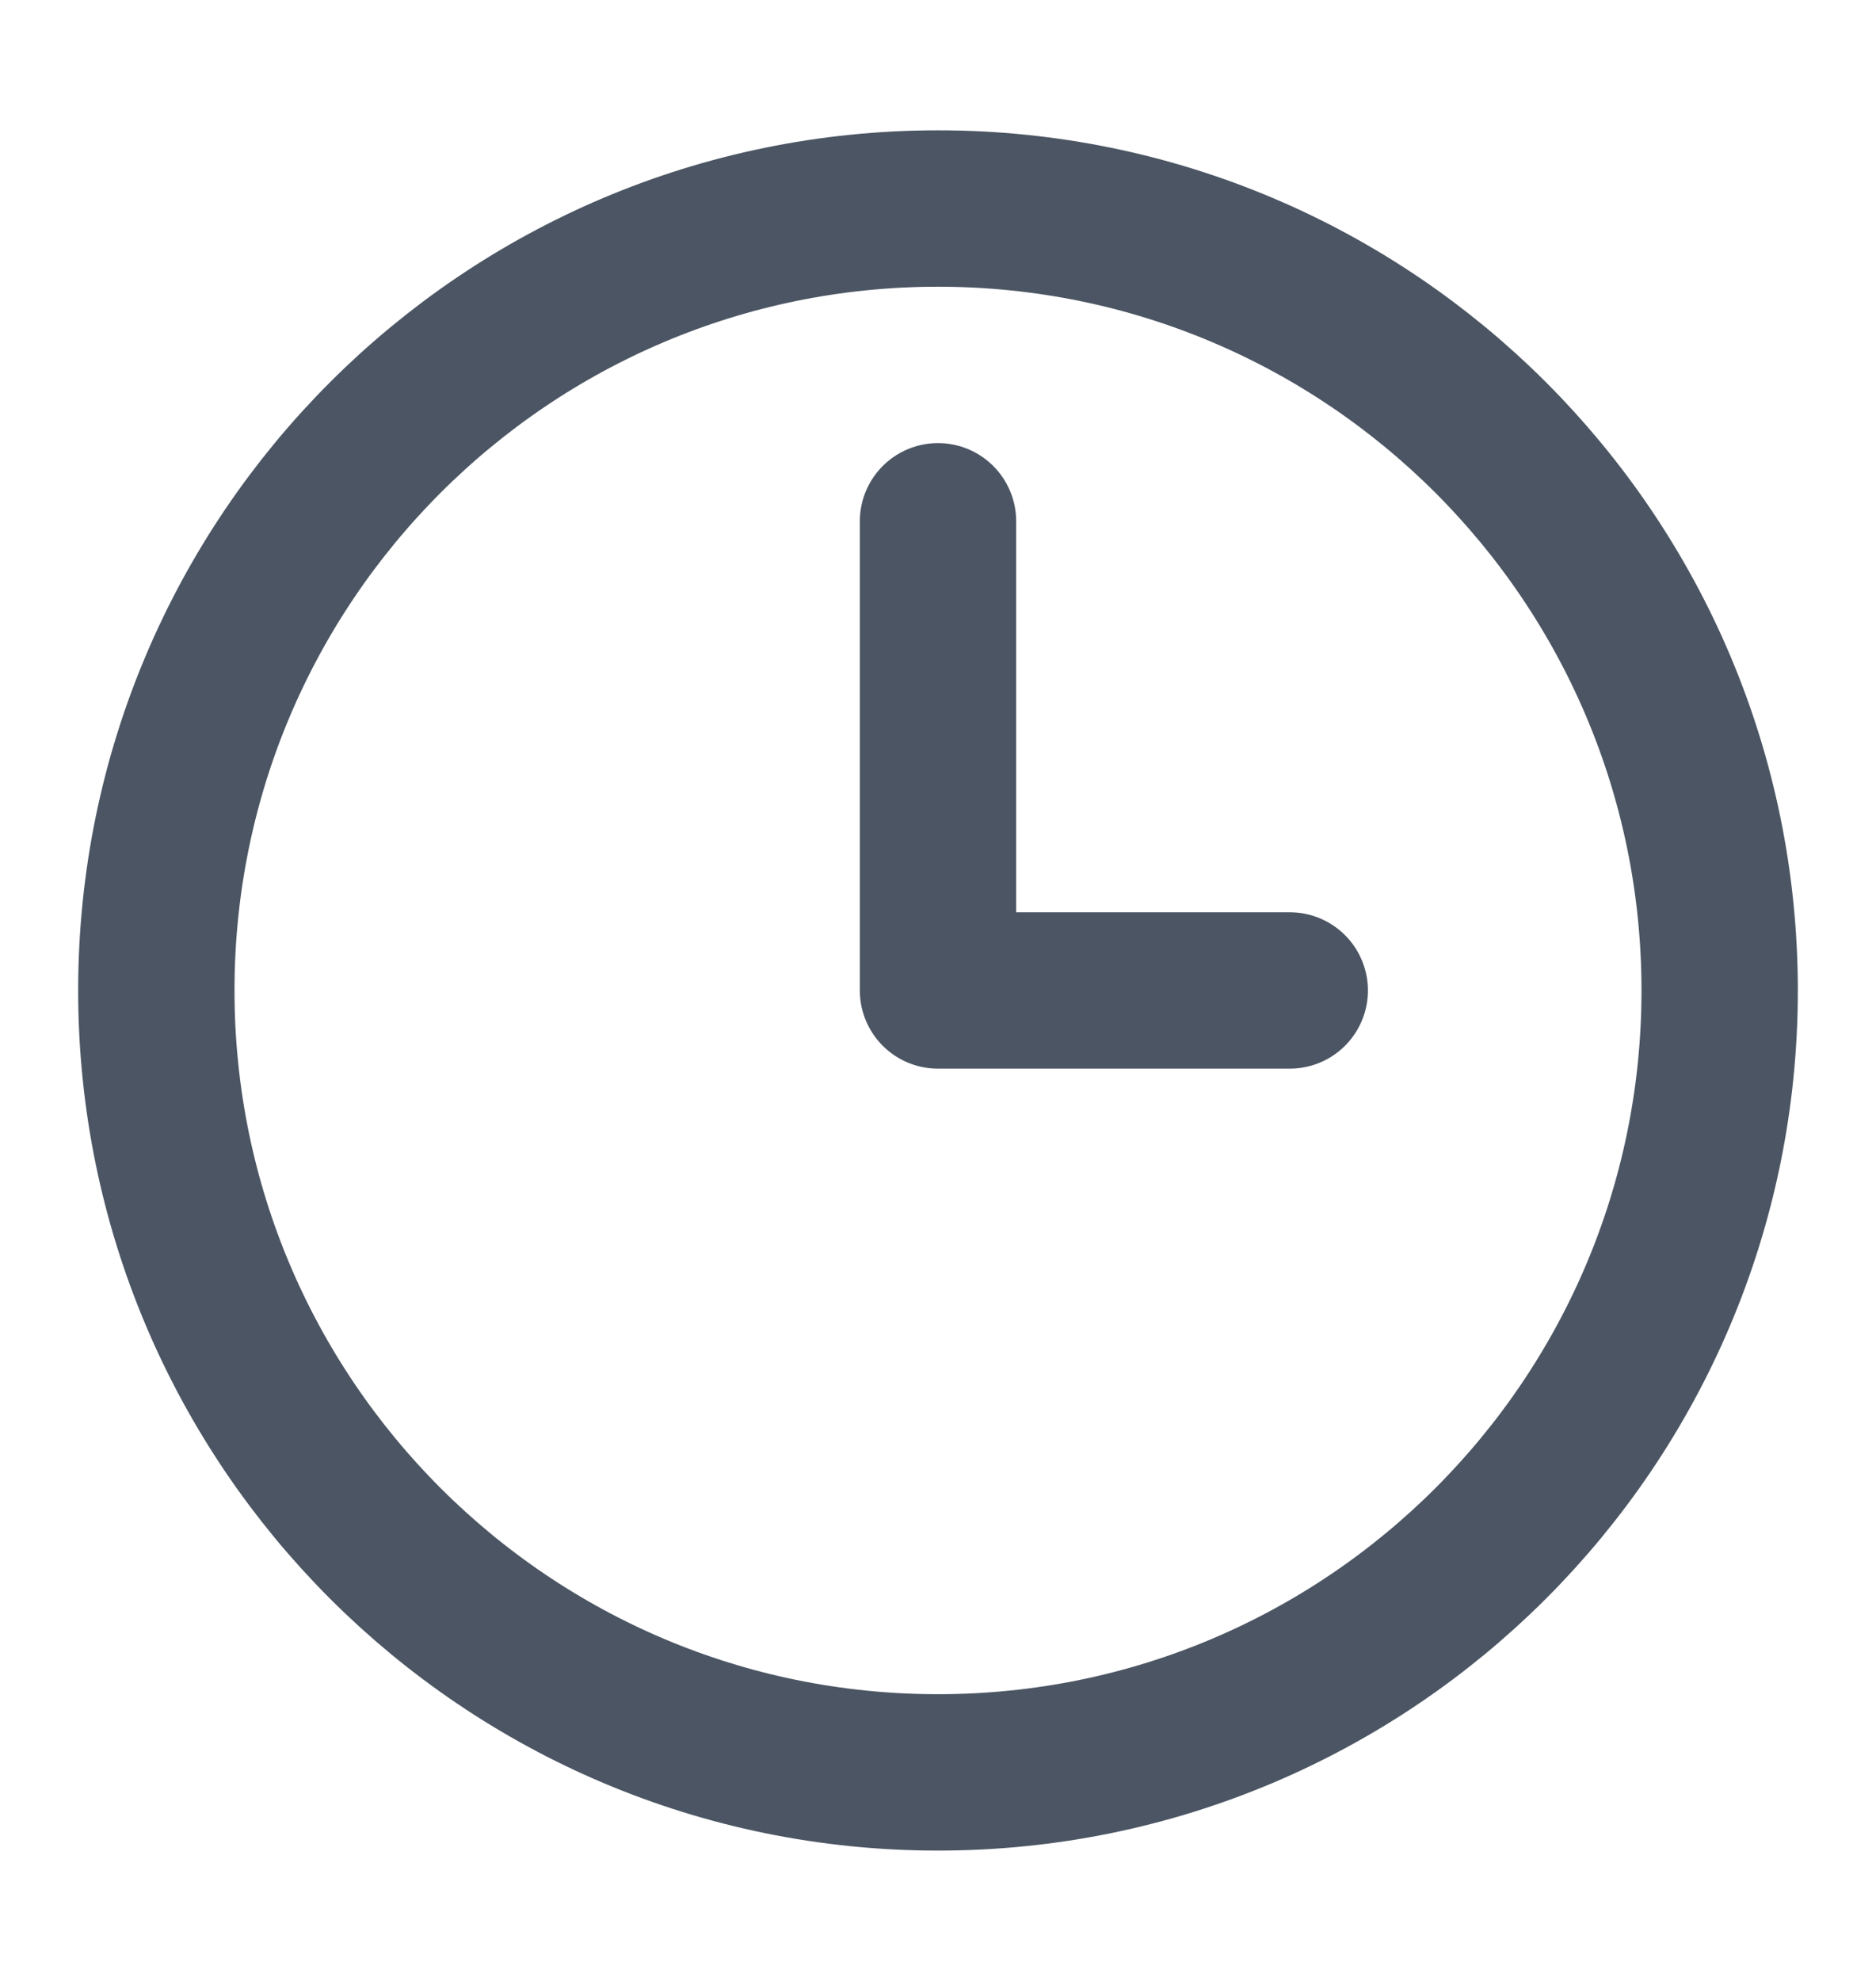 <svg width="18" height="19" viewBox="0 0 18 19" fill="none" xmlns="http://www.w3.org/2000/svg">
<path d="M9 17C13.142 17 16.5 13.642 16.5 9.5C16.5 5.358 13.142 2 9 2C4.858 2 1.5 5.358 1.5 9.5C1.5 13.642 4.858 17 9 17Z" stroke="#4B5563" stroke-width="1.5" stroke-linecap="round" stroke-linejoin="round"/>
<path d="M9 5V9.5H12.375" stroke="#4B5563" stroke-width="1.5" stroke-linecap="round" stroke-linejoin="round"/>
</svg>
